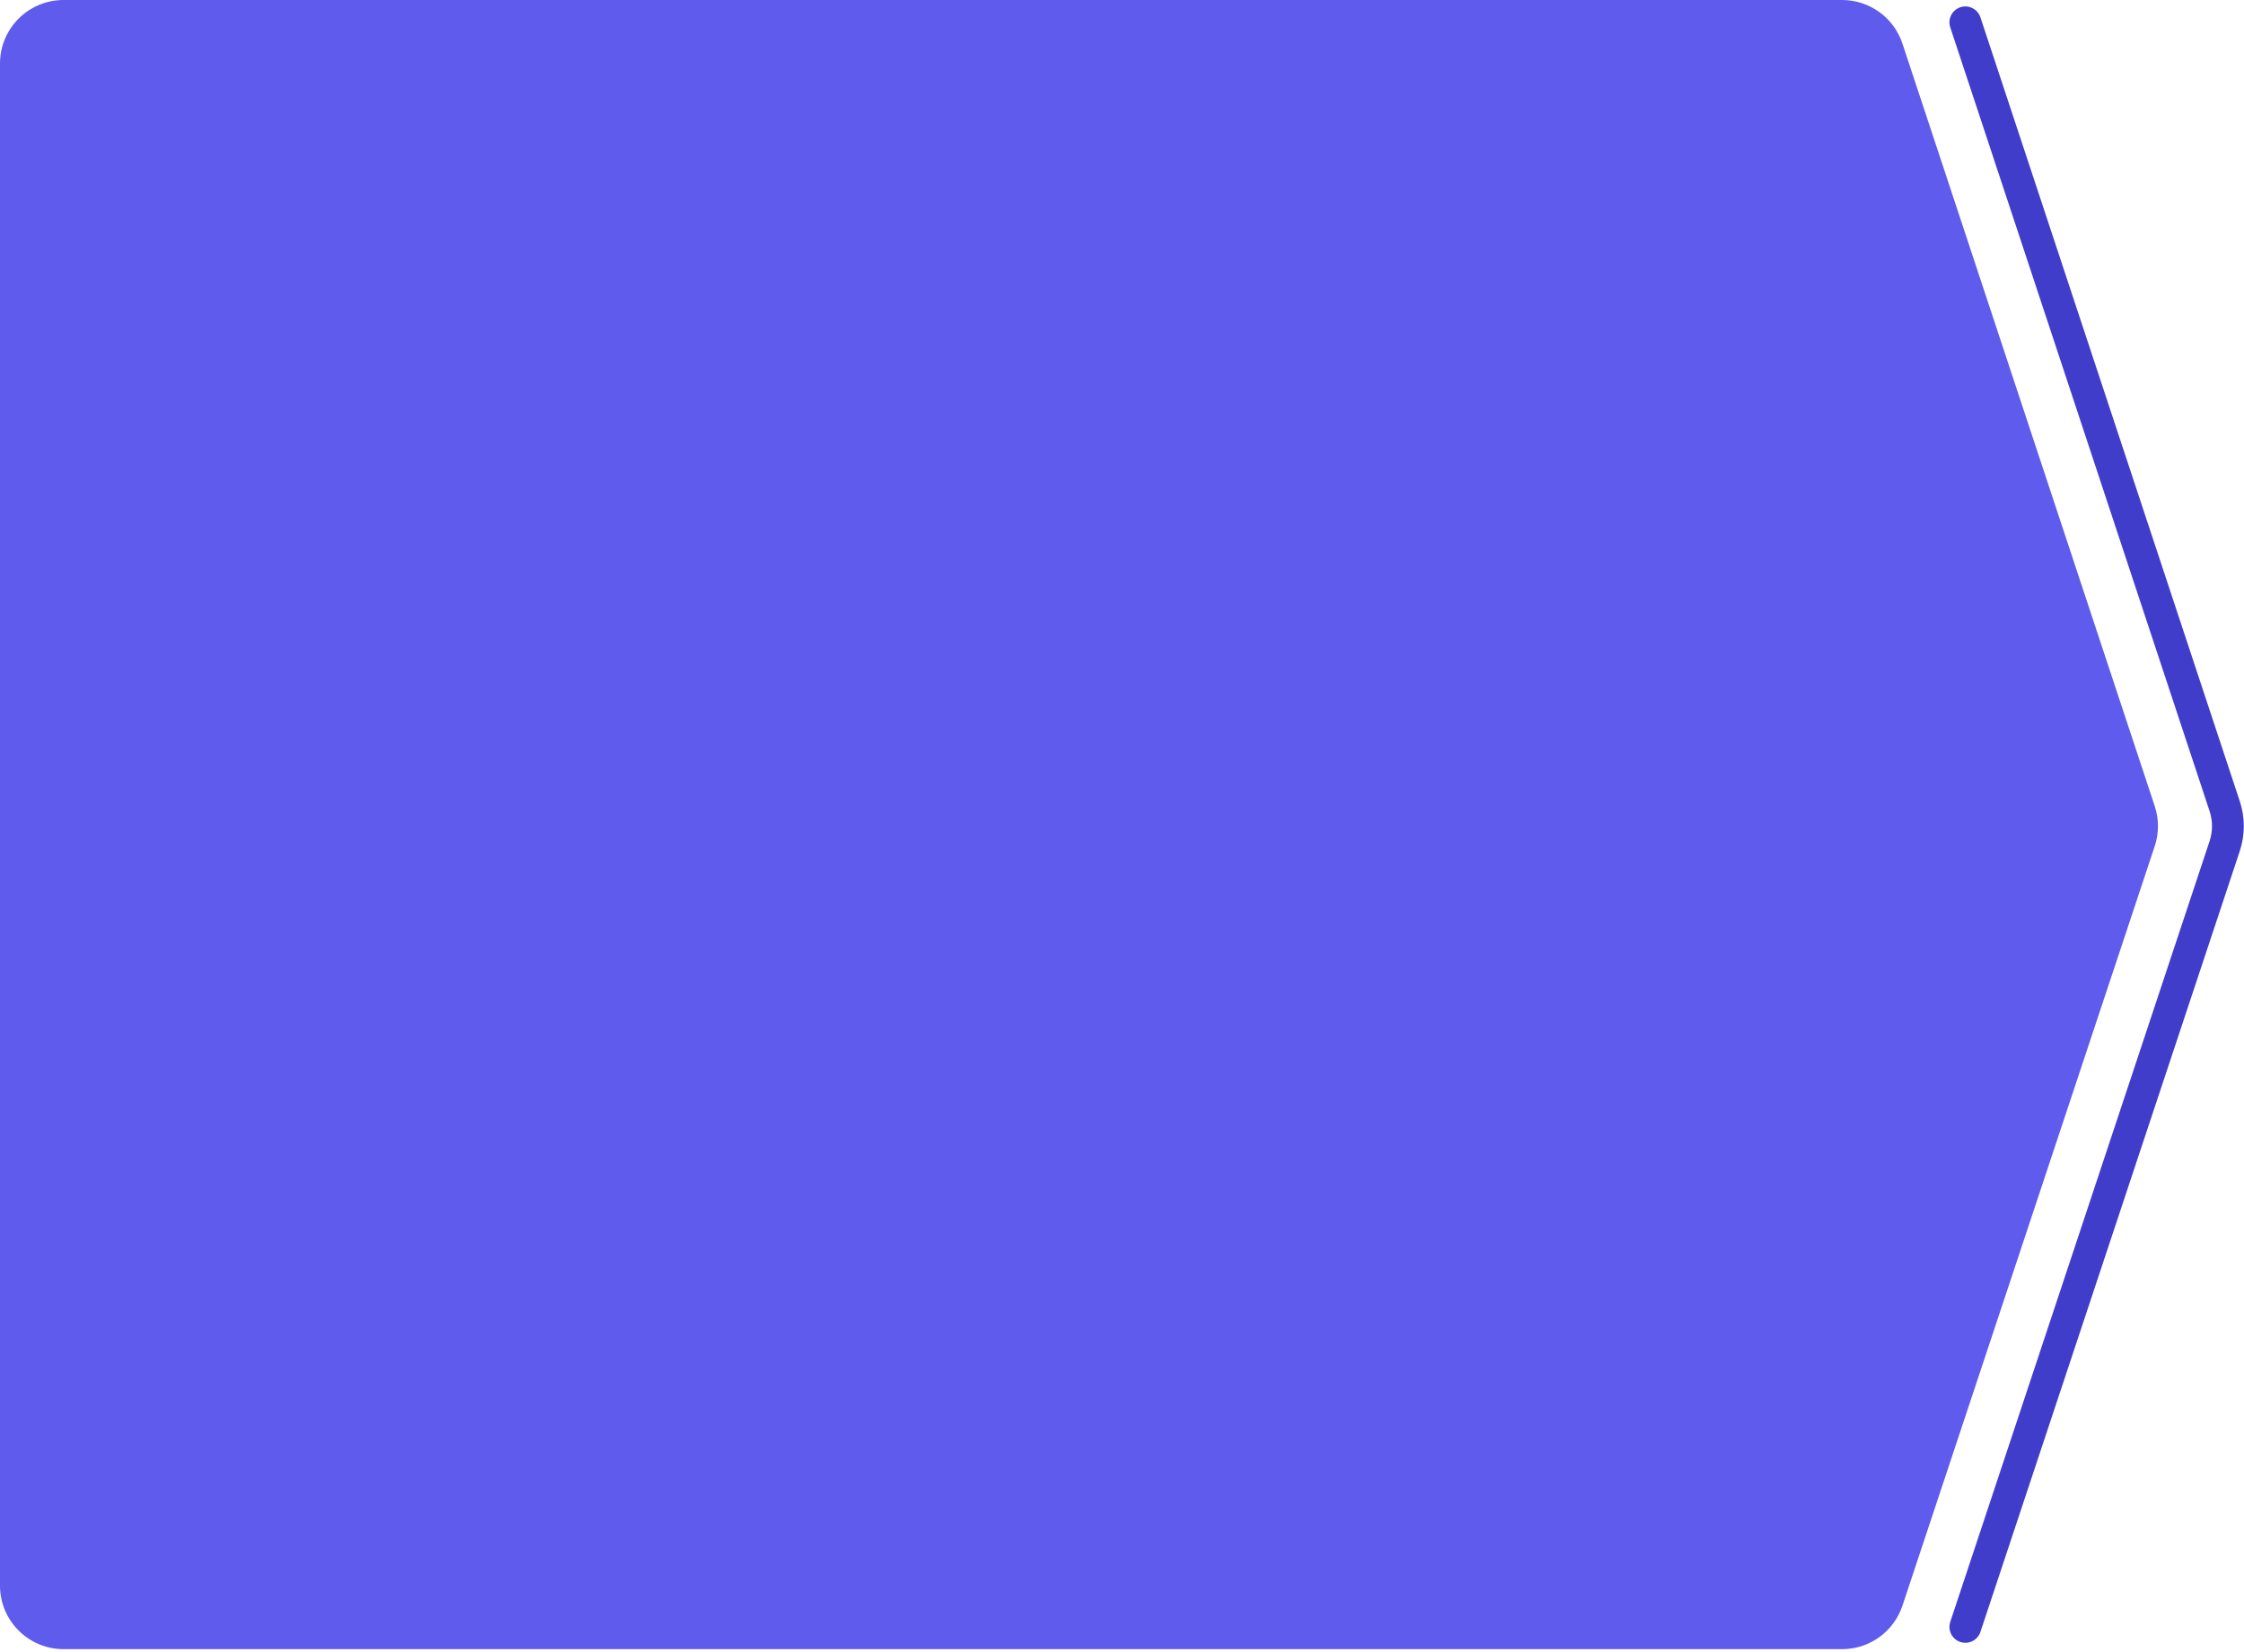 <?xml version="1.0" encoding="UTF-8"?> <svg xmlns="http://www.w3.org/2000/svg" width="353" height="260" viewBox="0 0 353 260" fill="none"> <path d="M338.959 126.854L299.269 6.86C297.915 2.765 294.088 0 289.775 0L10 0C4.477 0 0 4.477 0 10L0 249.5C0 255.023 4.477 259.5 10 259.5L289.784 259.5C294.092 259.5 297.916 256.74 299.274 252.651L338.956 133.145C339.634 131.103 339.635 128.897 338.959 126.854Z" fill="#5E5BED"></path> <path d="M309.164 256L349.958 133.145C350.636 131.103 350.637 128.897 349.961 126.854L309.164 3.514" stroke="#3F3DCA" stroke-width="5" stroke-linecap="round"></path> </svg> 